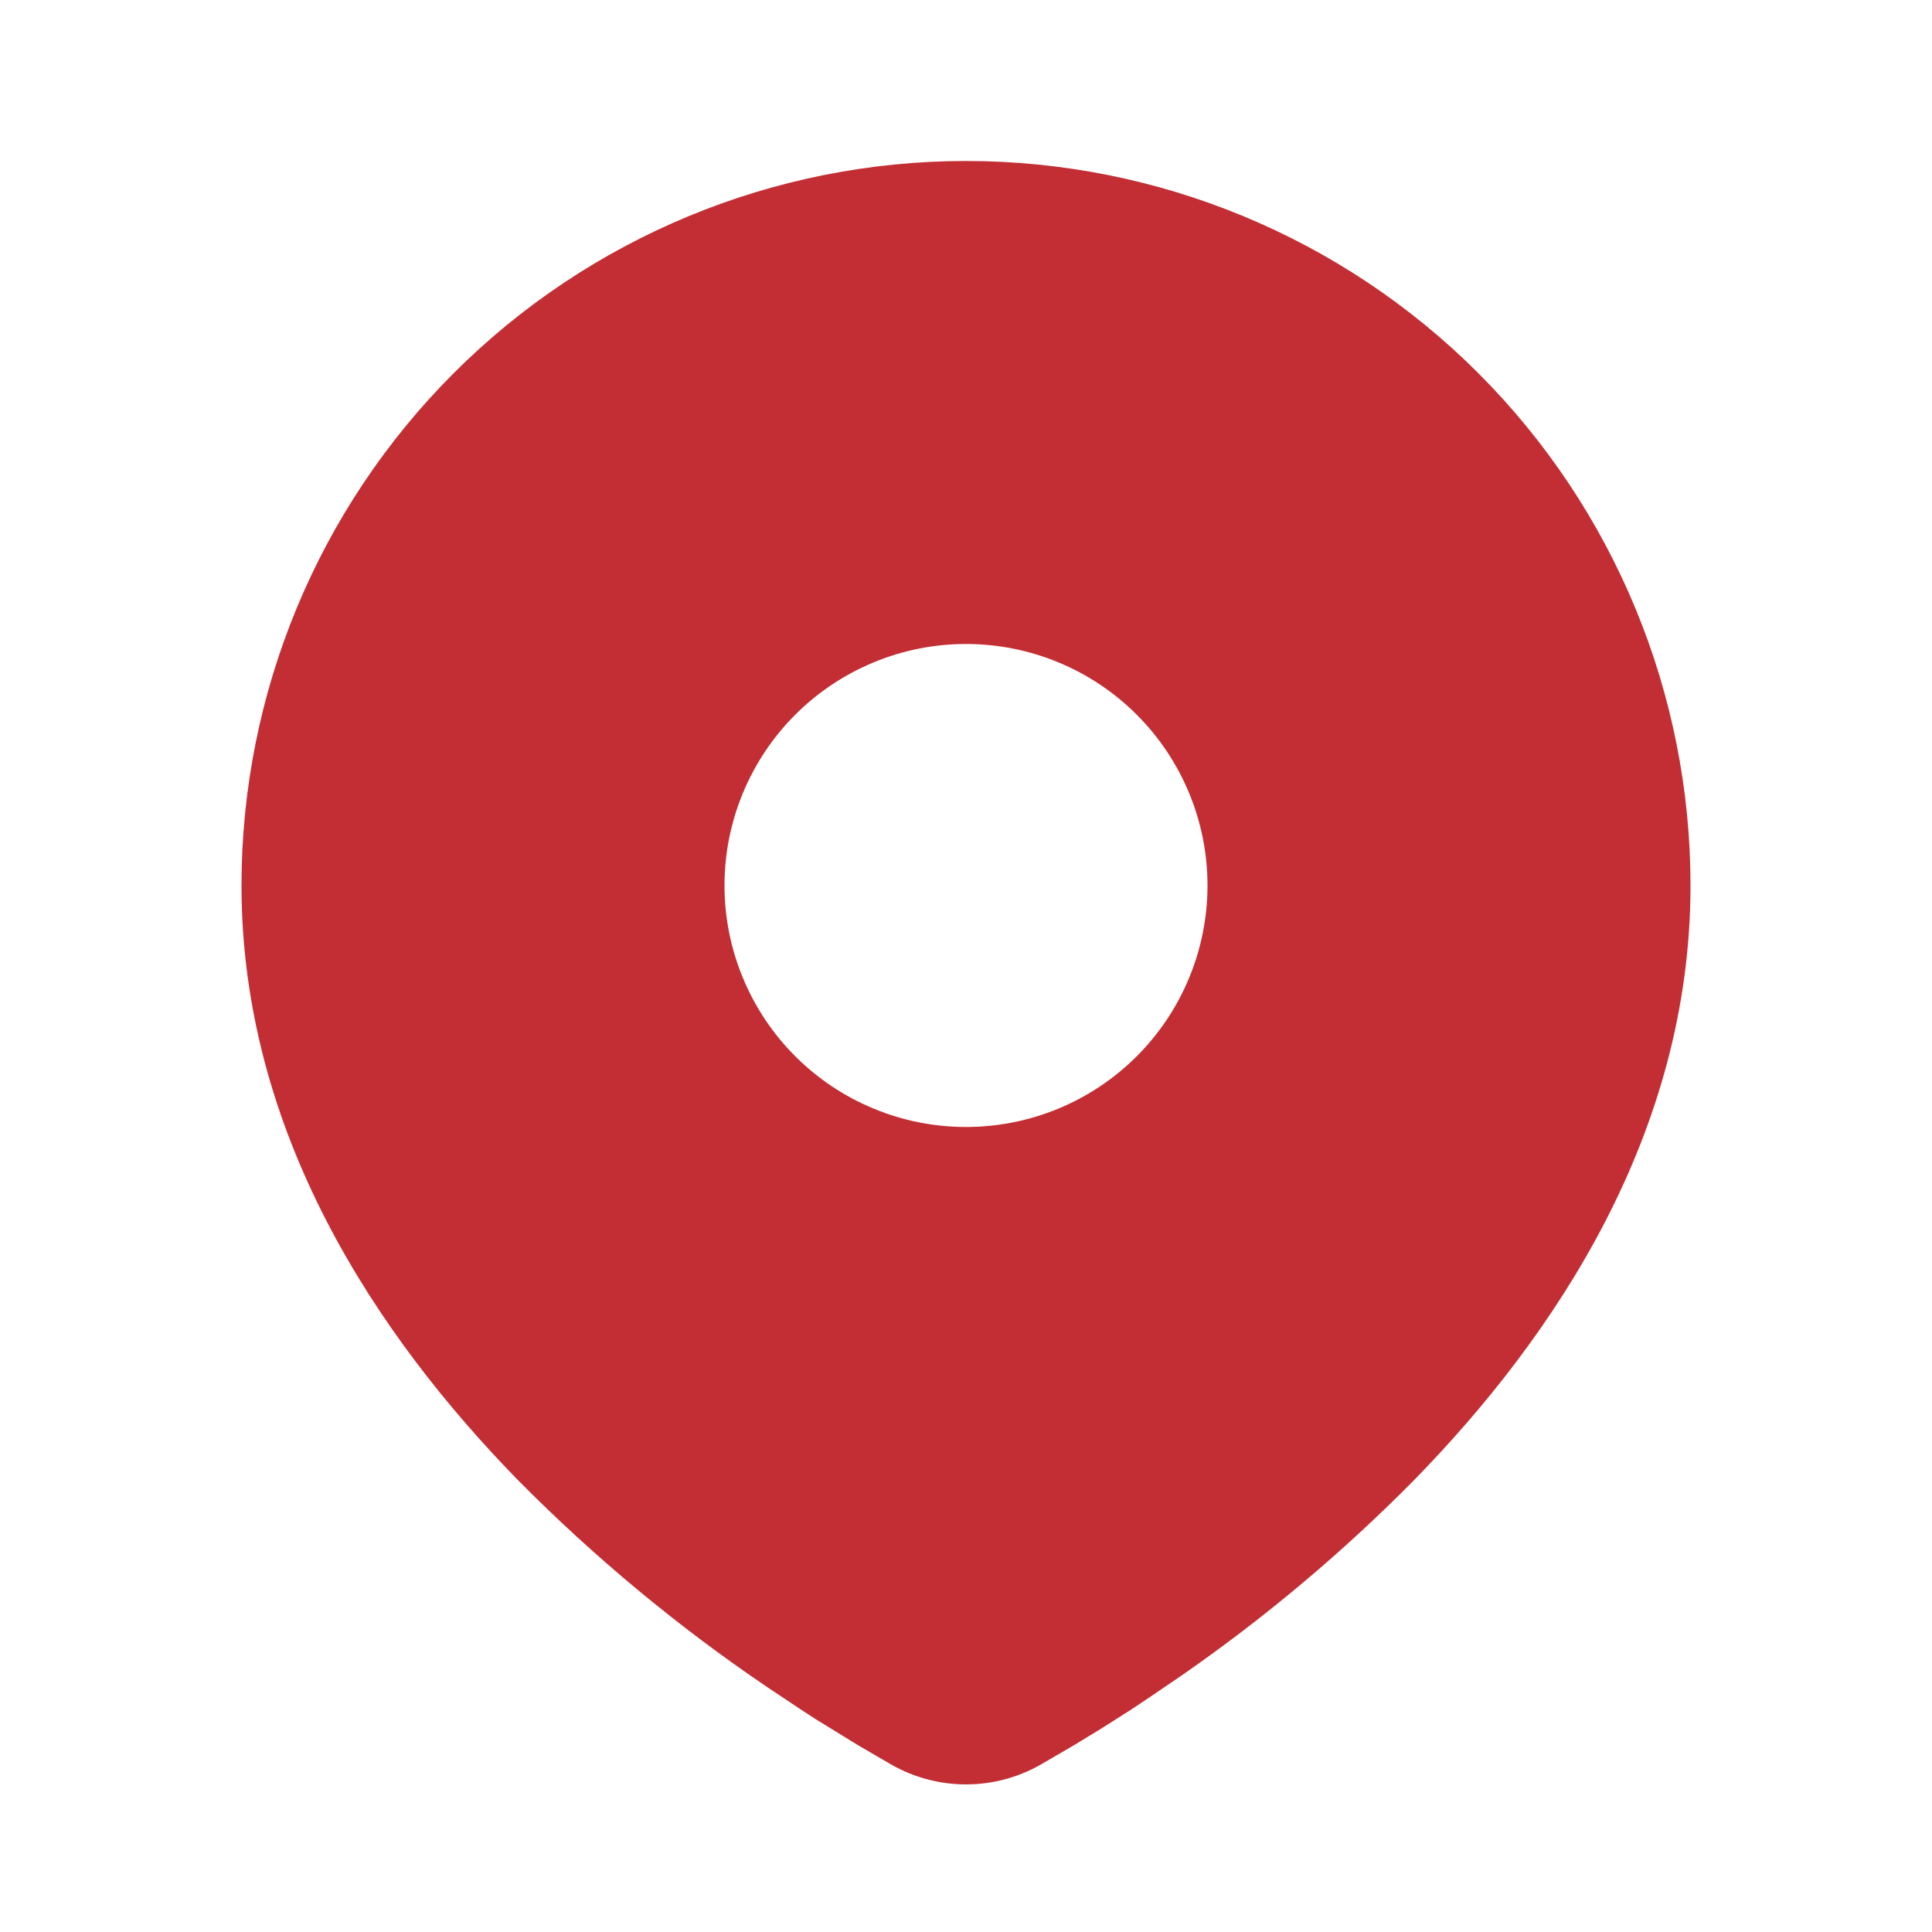 <svg width="40" height="40" viewBox="0 0 40 40" fill="none" xmlns="http://www.w3.org/2000/svg">
<g id="Group">
<path id="Vector" d="M20 3.333C23.978 3.333 27.794 4.913 30.607 7.726C33.42 10.54 35 14.355 35 18.333C35 23.456 32.207 27.65 29.263 30.658C27.793 32.145 26.188 33.492 24.47 34.685L23.76 35.168L23.427 35.39L22.798 35.79L22.238 36.131L21.545 36.535C21.074 36.803 20.542 36.944 20 36.944C19.458 36.944 18.926 36.803 18.455 36.535L17.762 36.131L16.895 35.598L16.575 35.39L15.892 34.935C14.038 33.68 12.312 32.248 10.737 30.658C7.793 27.646 5 23.456 5 18.333C5 14.355 6.58 10.54 9.393 7.726C12.206 4.913 16.022 3.333 20 3.333ZM20 13.333C19.343 13.333 18.693 13.462 18.087 13.714C17.48 13.965 16.929 14.333 16.465 14.797C16 15.262 15.632 15.813 15.381 16.42C15.129 17.026 15 17.676 15 18.333C15 18.99 15.129 19.64 15.381 20.246C15.632 20.853 16 21.404 16.465 21.869C16.929 22.333 17.48 22.701 18.087 22.952C18.693 23.204 19.343 23.333 20 23.333C21.326 23.333 22.598 22.806 23.535 21.869C24.473 20.931 25 19.659 25 18.333C25 17.007 24.473 15.735 23.535 14.797C22.598 13.86 21.326 13.333 20 13.333Z" fill="#C22E33"/>
</g>
</svg>
